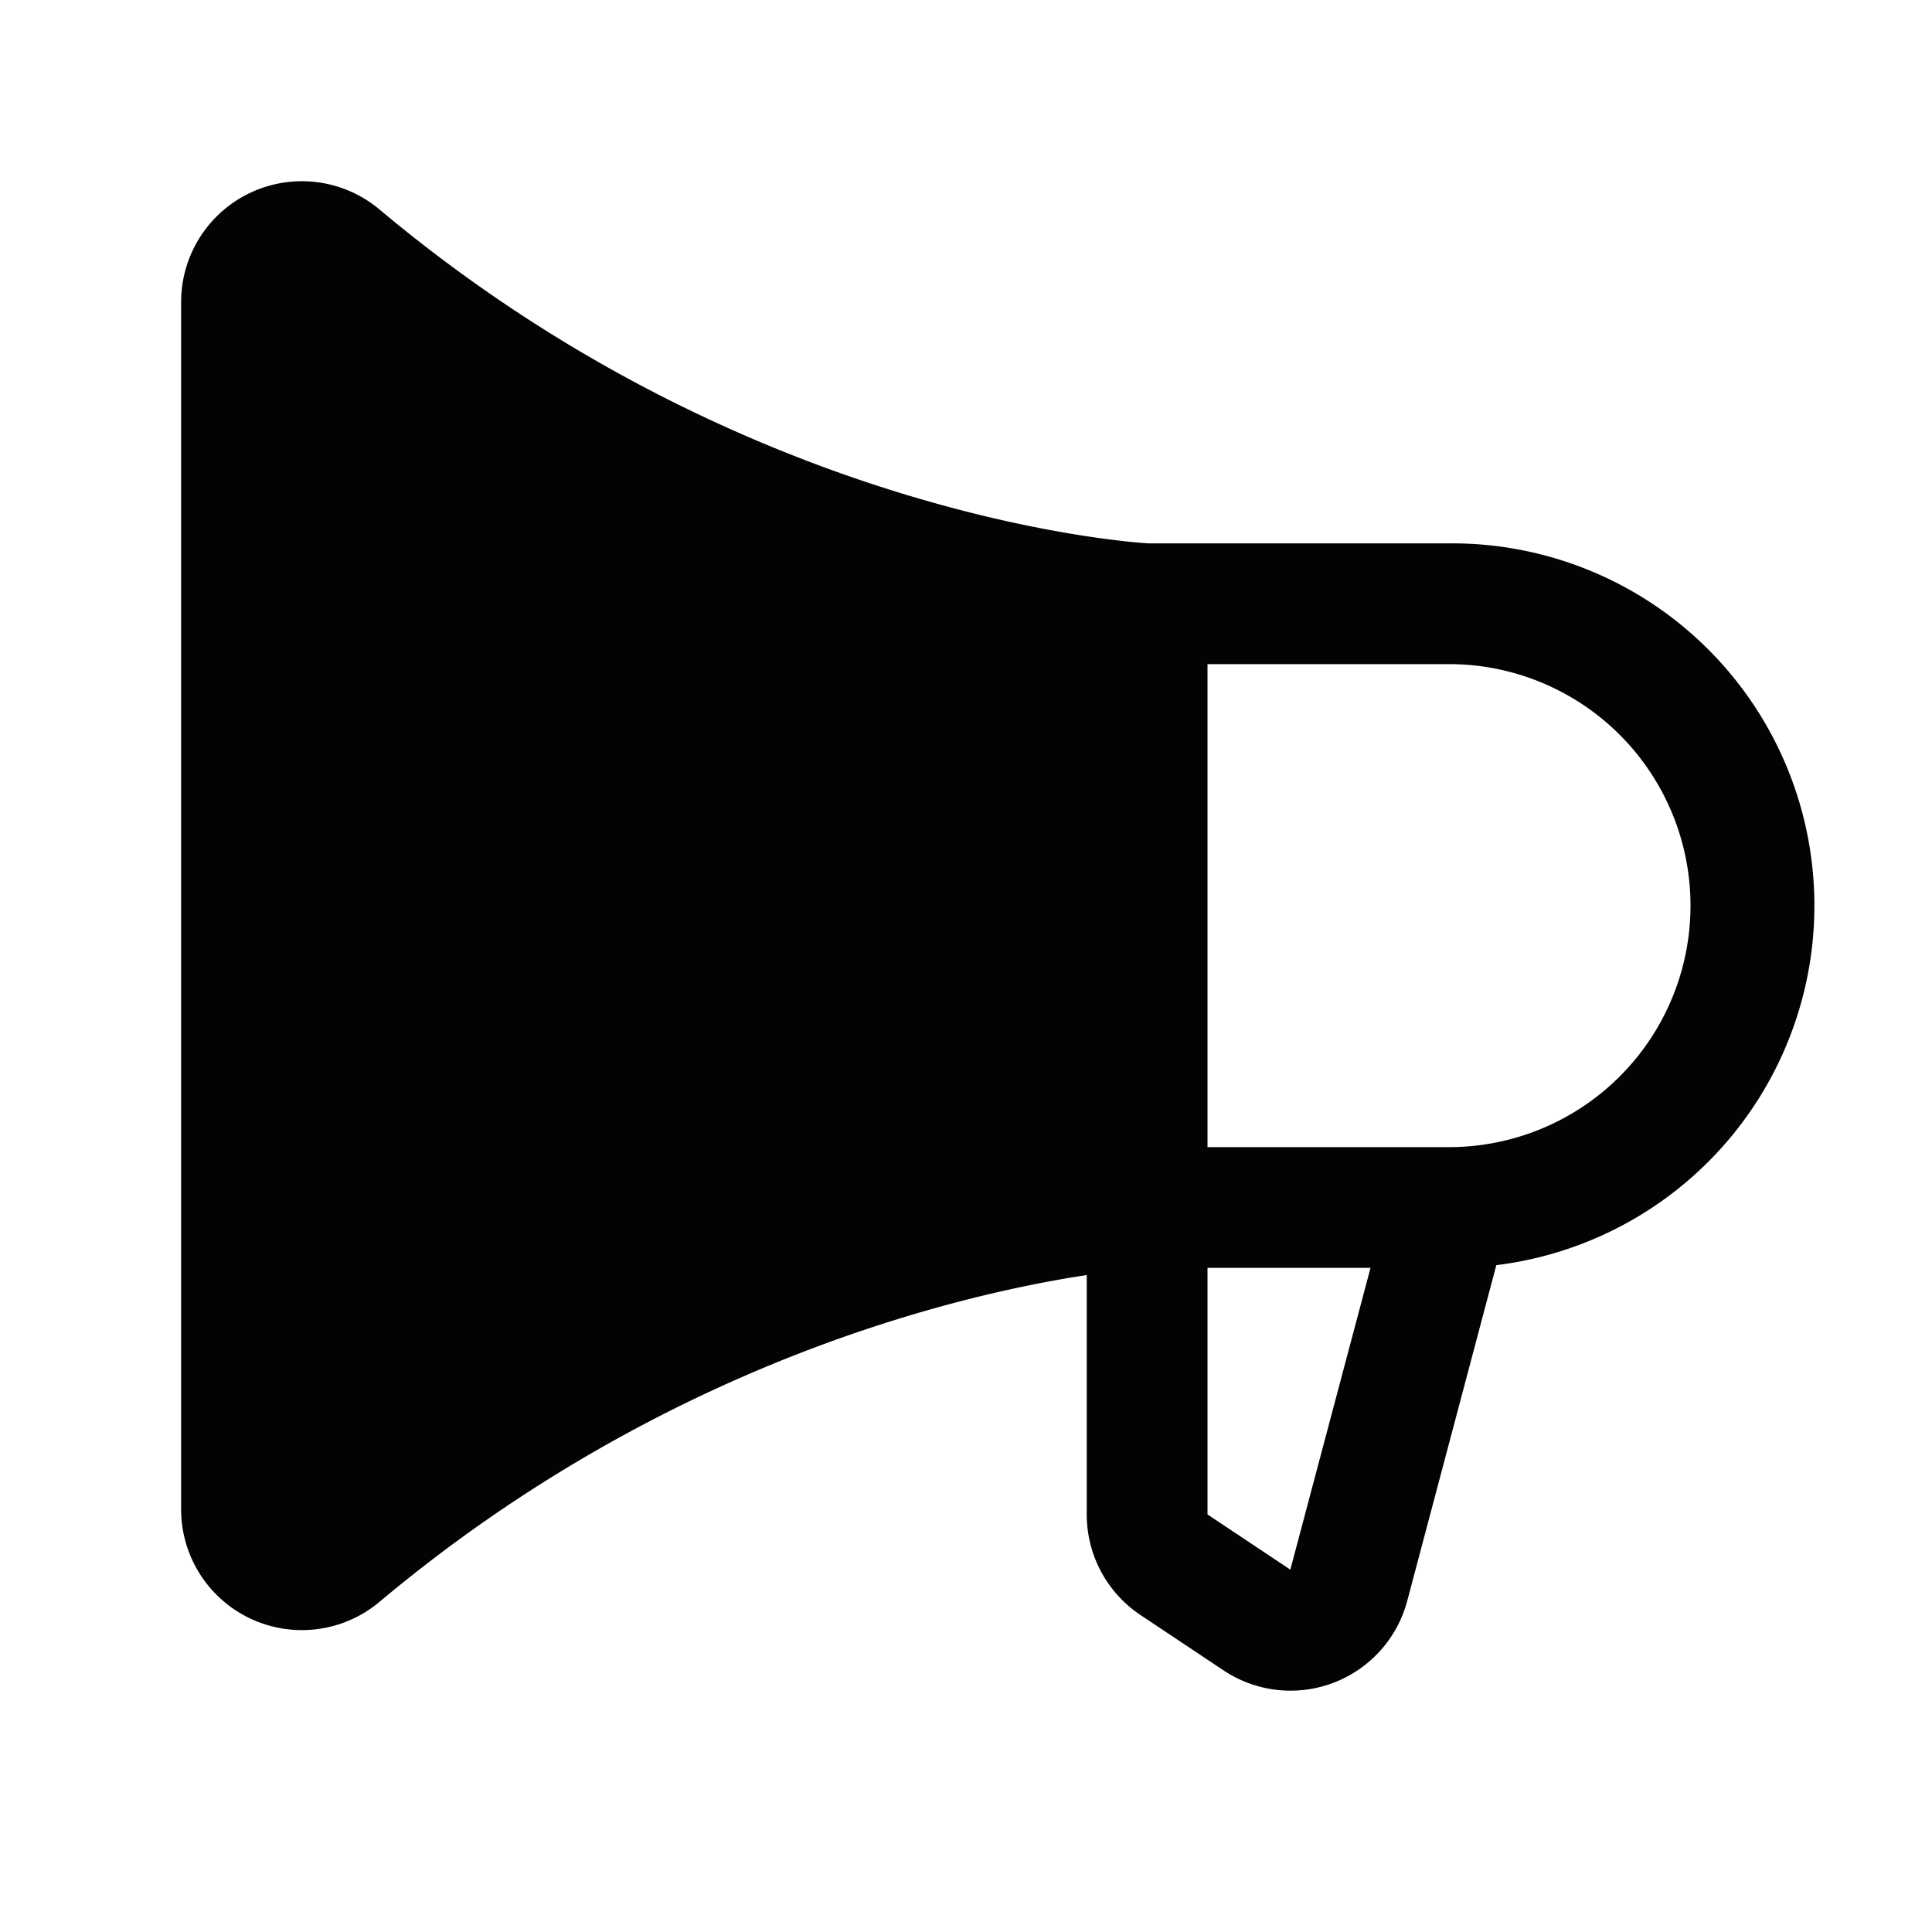 <svg xmlns="http://www.w3.org/2000/svg" width="32" height="32" fill="#030303" viewBox="0 0 256 256"><path d="M192,72H152.2c-2.91-.17-53.62-3.74-101.91-44.24A16,16,0,0,0,24,40V200a16,16,0,0,0,26.29,12.25c37.77-31.68,77-40.76,93.71-43.3v31.72A16,16,0,0,0,151.12,214l11,7.33A16,16,0,0,0,186.5,212l11.77-44.36A48,48,0,0,0,192,72ZM171,207.89l0,.11-11-7.33V168h21.6ZM192,152H160V88h32a32,32,0,1,1,0,64Z"></path></svg>